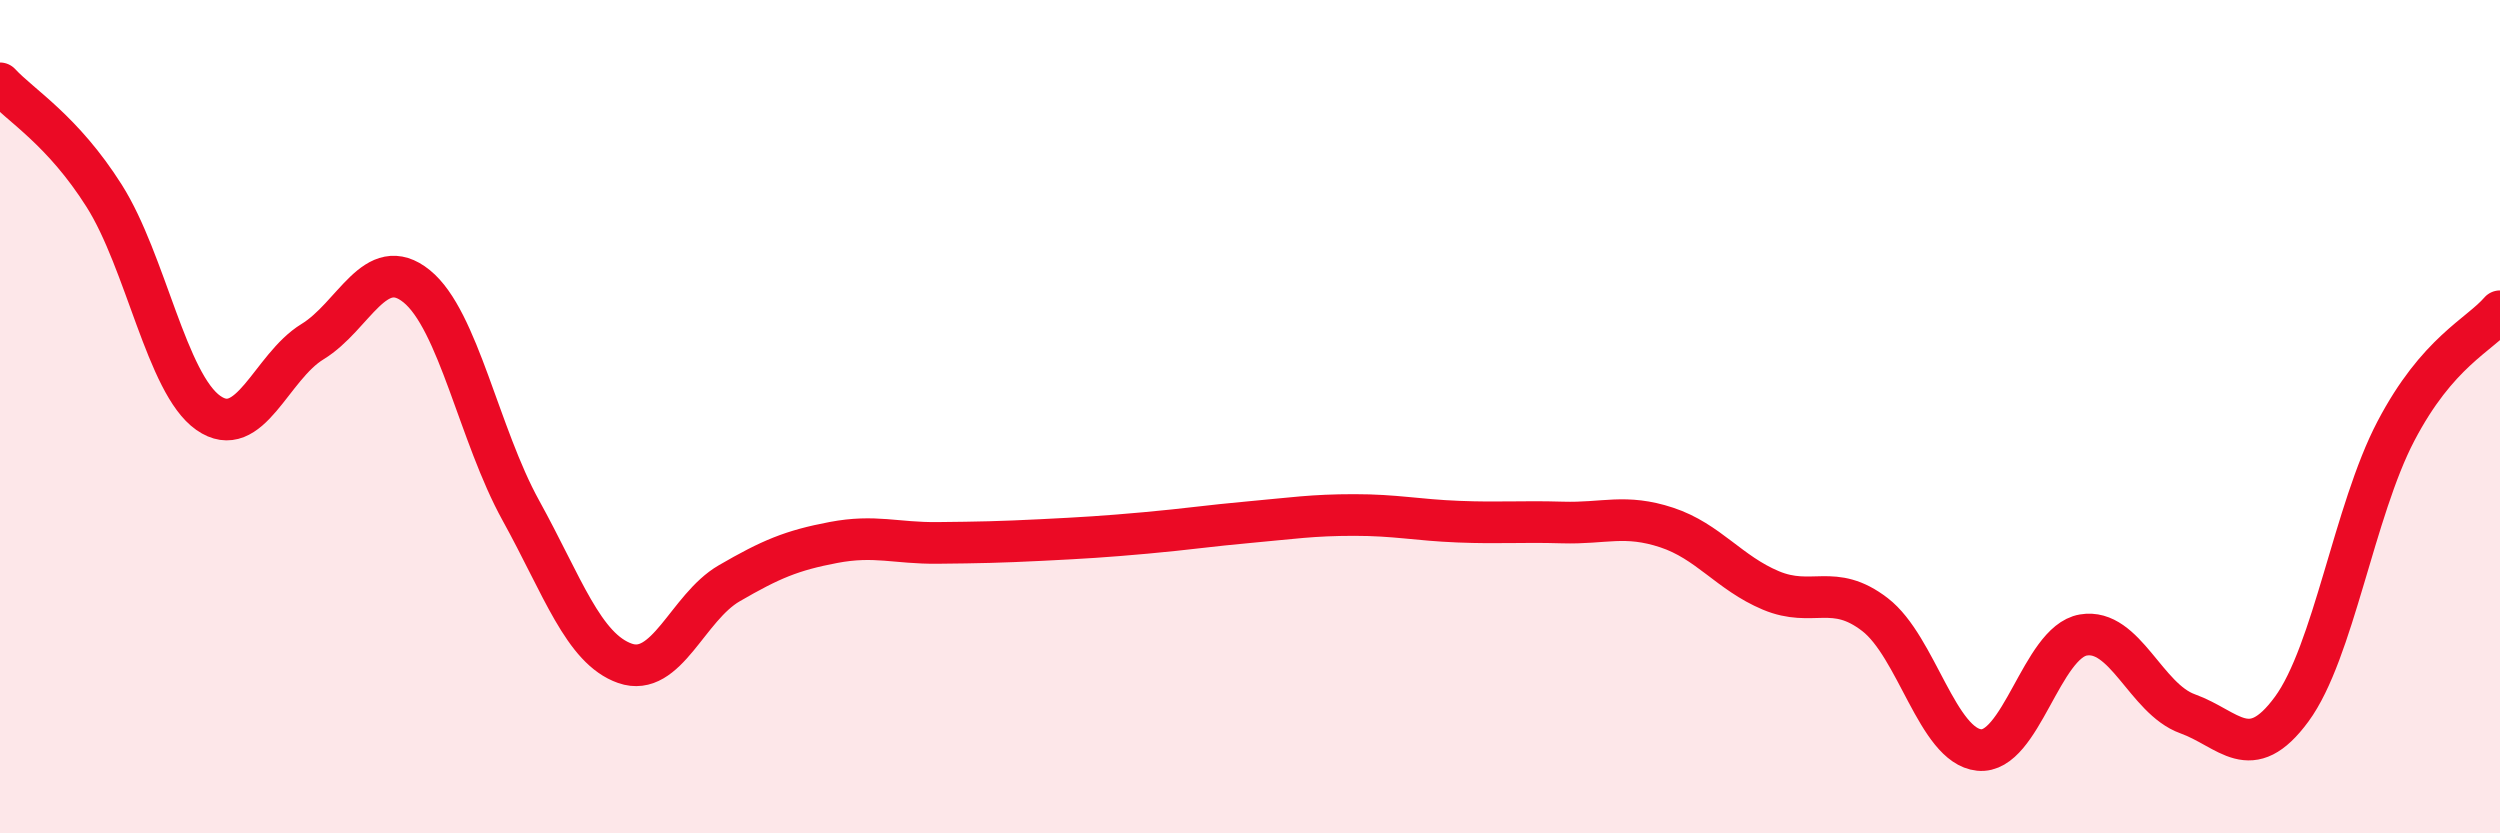 
    <svg width="60" height="20" viewBox="0 0 60 20" xmlns="http://www.w3.org/2000/svg">
      <path
        d="M 0,2 C 0.5,2.54 1.5,3.12 2.5,4.7 C 3.5,6.28 4,9.21 5,9.91 C 6,10.61 6.5,8.81 7.5,8.2 C 8.5,7.59 9,6.06 10,6.87 C 11,7.68 11.5,10.44 12.5,12.25 C 13.5,14.06 14,15.57 15,15.92 C 16,16.27 16.5,14.58 17.5,14 C 18.5,13.42 19,13.21 20,13.02 C 21,12.83 21.5,13.04 22.5,13.03 C 23.5,13.02 24,13.01 25,12.96 C 26,12.91 26.5,12.88 27.5,12.79 C 28.5,12.7 29,12.62 30,12.53 C 31,12.44 31.5,12.36 32.5,12.36 C 33.5,12.36 34,12.48 35,12.52 C 36,12.56 36.5,12.51 37.5,12.54 C 38.5,12.57 39,12.33 40,12.66 C 41,12.99 41.5,13.75 42.5,14.17 C 43.5,14.59 44,13.98 45,14.75 C 46,15.52 46.5,17.9 47.5,18 C 48.5,18.1 49,15.41 50,15.24 C 51,15.07 51.5,16.77 52.5,17.13 C 53.5,17.49 54,18.38 55,17.02 C 56,15.66 56.5,12.26 57.5,10.35 C 58.5,8.44 59.5,8.05 60,7.47L60 20L0 20Z"
        fill="#EB0A25"
        opacity="0.1"
        stroke-linecap="round"
        stroke-linejoin="round"
      />
      <path
        d="M 0,2 C 0.5,2.54 1.5,3.12 2.5,4.7 C 3.5,6.28 4,9.21 5,9.91 C 6,10.61 6.5,8.81 7.5,8.2 C 8.5,7.59 9,6.06 10,6.87 C 11,7.68 11.5,10.44 12.5,12.25 C 13.5,14.06 14,15.57 15,15.92 C 16,16.27 16.5,14.58 17.5,14 C 18.5,13.42 19,13.21 20,13.02 C 21,12.83 21.5,13.04 22.5,13.03 C 23.5,13.02 24,13.01 25,12.96 C 26,12.91 26.5,12.88 27.5,12.79 C 28.5,12.7 29,12.62 30,12.53 C 31,12.44 31.5,12.36 32.5,12.36 C 33.5,12.36 34,12.48 35,12.52 C 36,12.56 36.5,12.51 37.5,12.54 C 38.5,12.57 39,12.33 40,12.66 C 41,12.99 41.5,13.75 42.5,14.17 C 43.5,14.59 44,13.98 45,14.75 C 46,15.52 46.5,17.9 47.5,18 C 48.5,18.1 49,15.41 50,15.24 C 51,15.07 51.5,16.77 52.5,17.13 C 53.5,17.49 54,18.38 55,17.02 C 56,15.66 56.5,12.26 57.5,10.35 C 58.5,8.44 59.5,8.05 60,7.47"
        stroke="#EB0A25"
        stroke-width="1"
        fill="none"
        stroke-linecap="round"
        stroke-linejoin="round"
      />
    </svg>
  